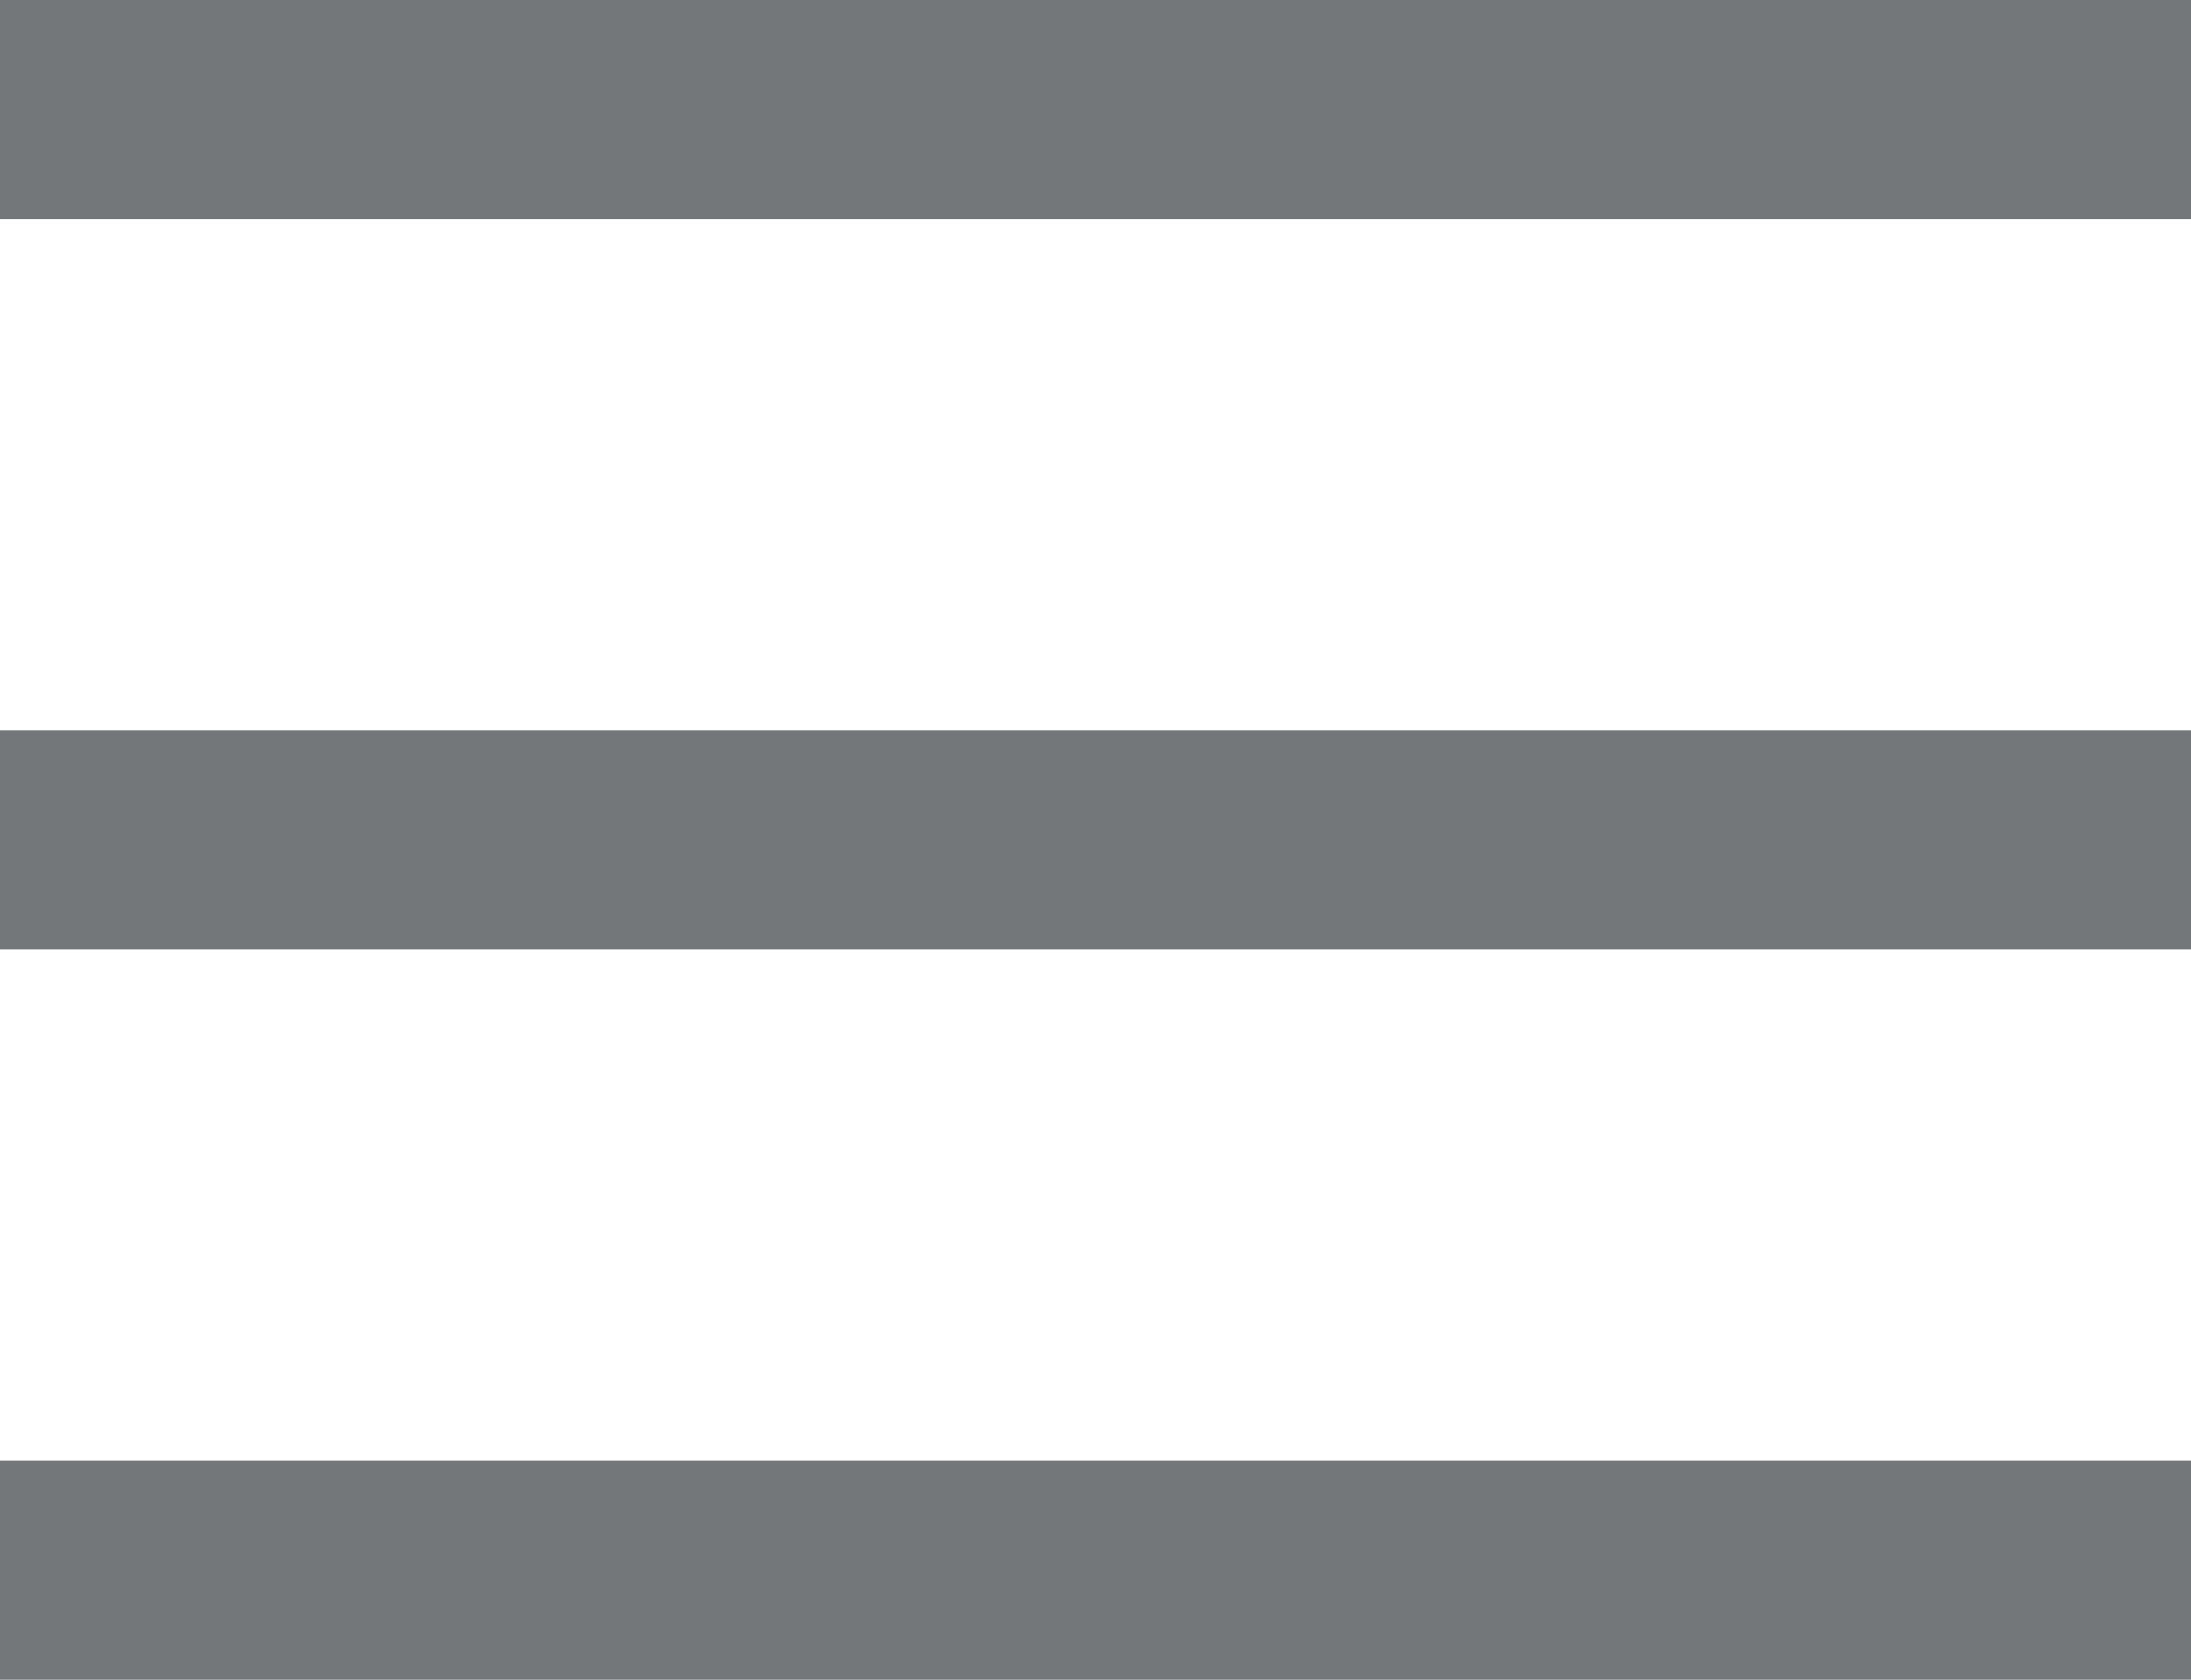 <svg width="30" height="23" viewBox="0 0 30 23" fill="none" xmlns="http://www.w3.org/2000/svg">
<rect y="10" width="30" height="3" fill="#737779"/>
<rect y="20" width="30" height="3" fill="#737779"/>
<rect width="30" height="3" fill="#737779"/>
</svg>
